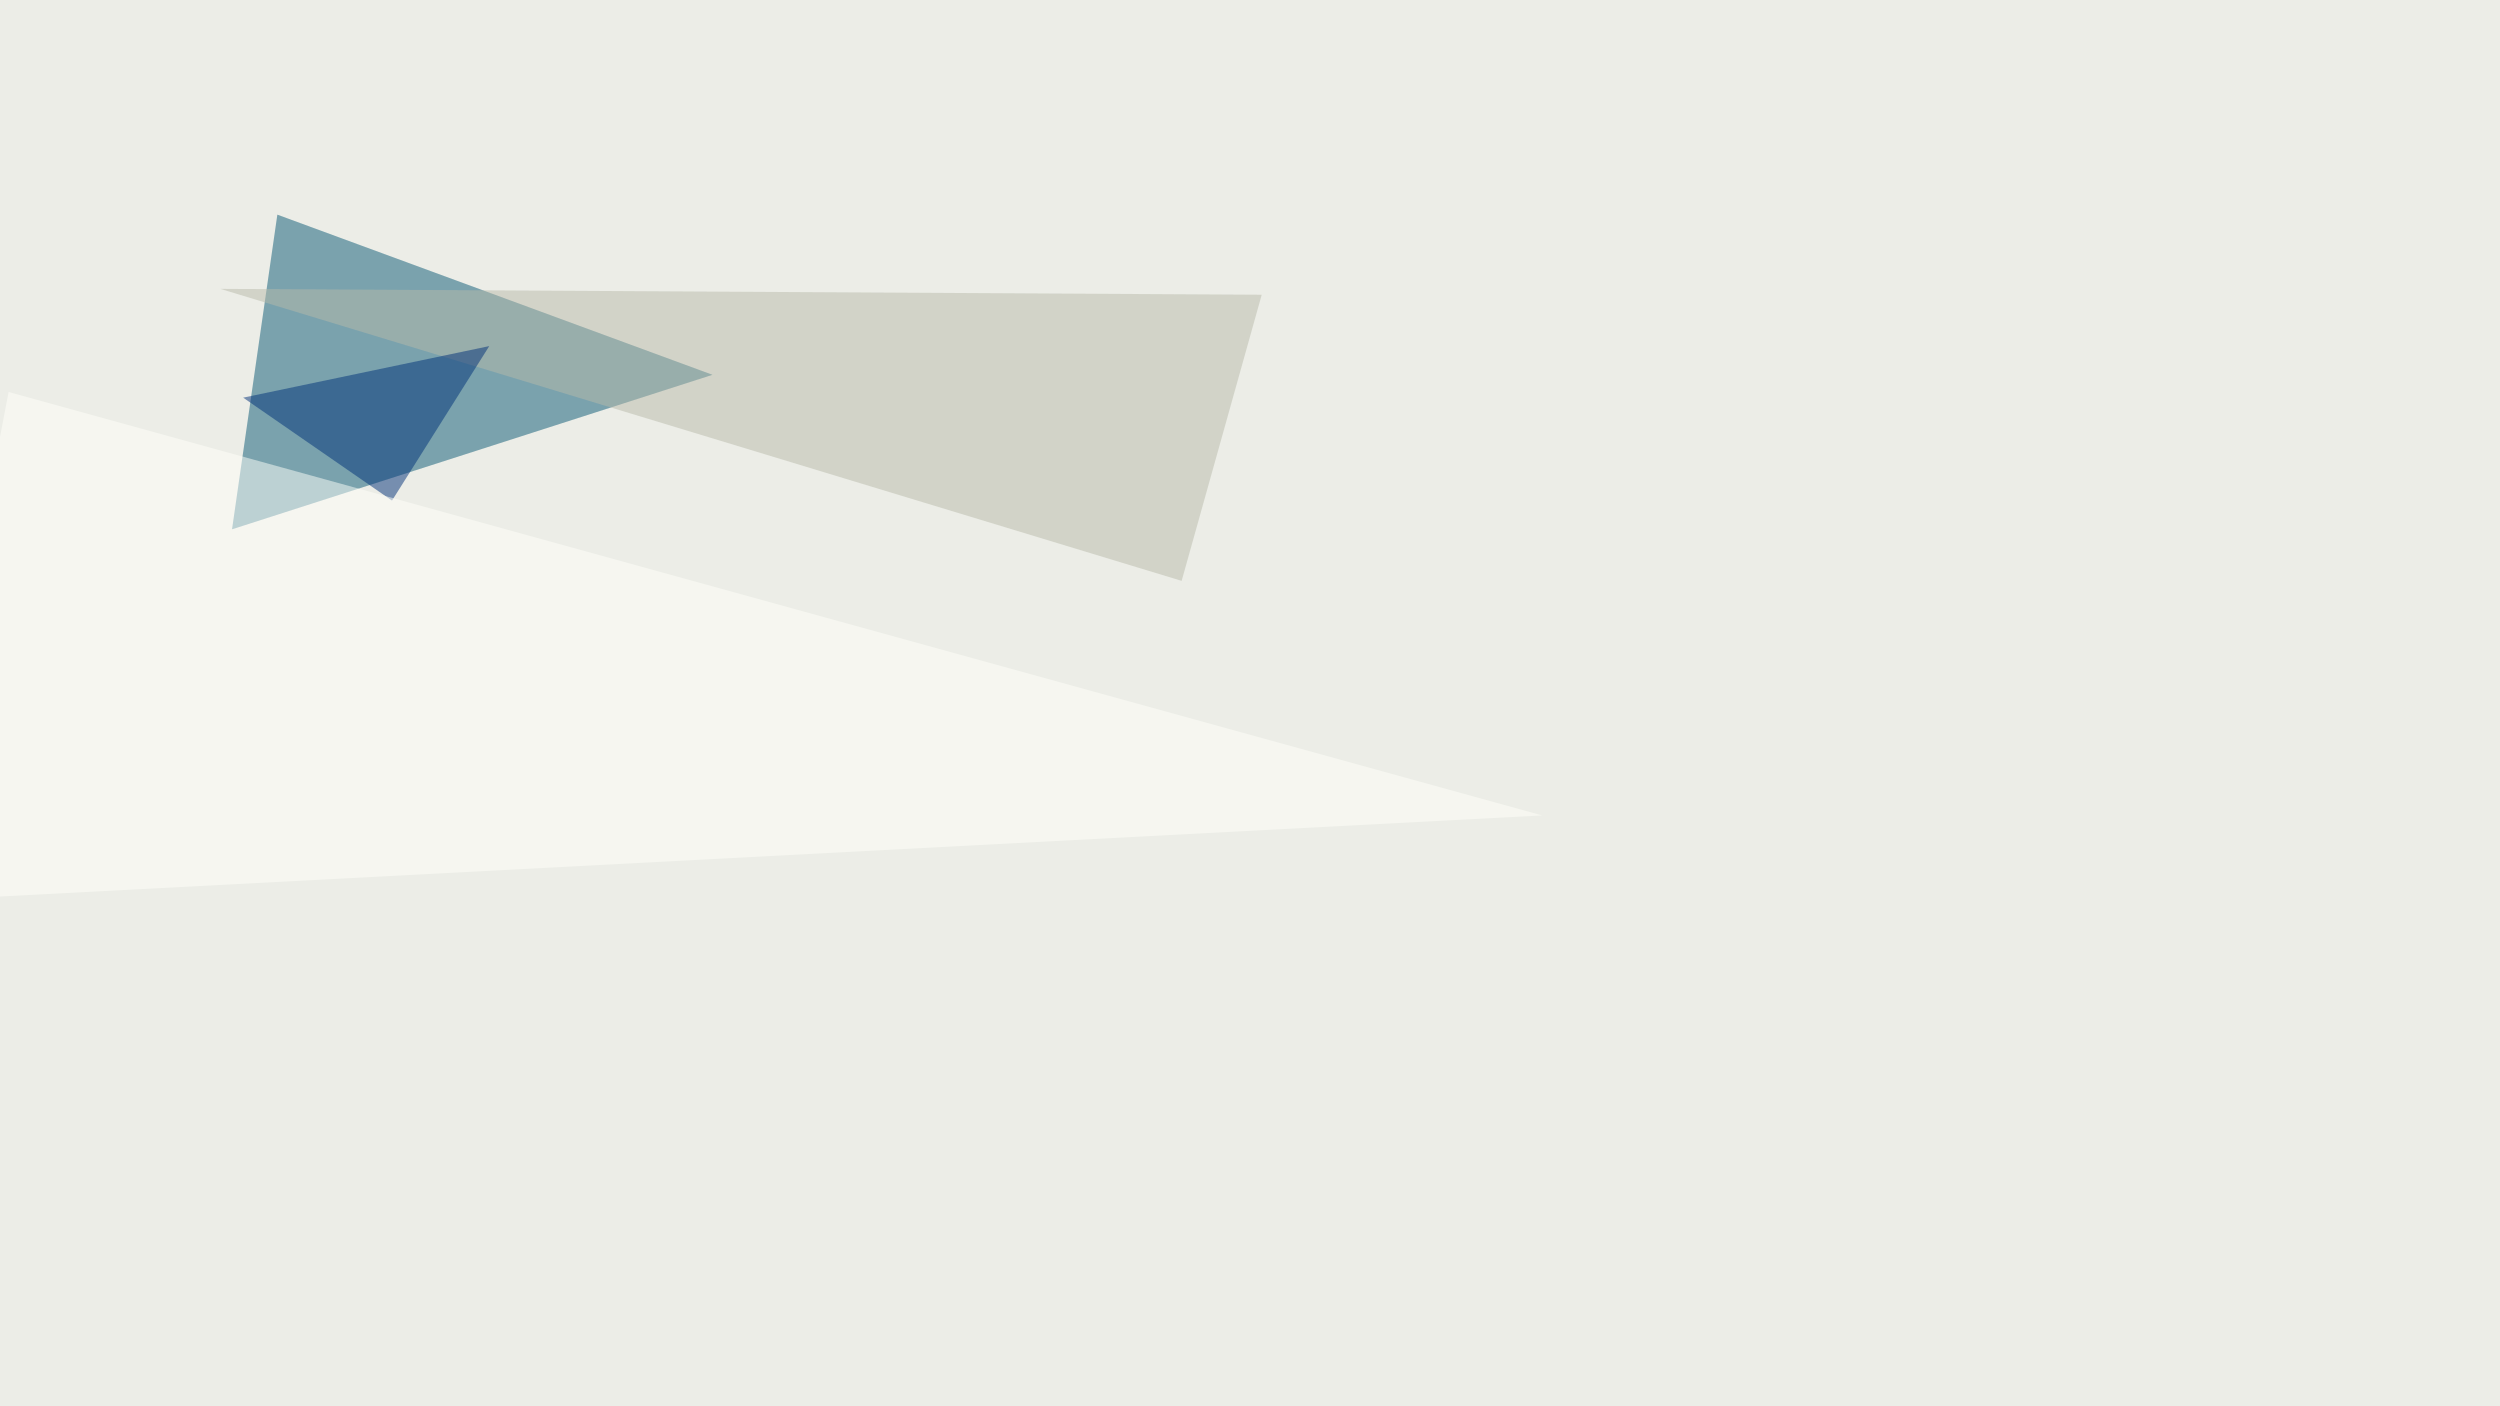 <svg xmlns="http://www.w3.org/2000/svg" width="1280" height="720" ><filter id="a"><feGaussianBlur stdDeviation="55"/></filter><rect width="100%" height="100%" fill="#ecede7"/><g filter="url(#a)"><g fill-opacity=".5"><path fill="#085875" d="M142 109.9L118.8 271l246-79.1z"/><path fill="#b8baab" d="M646 150.9l-41 146.5-492.2-149.5z"/><path fill="#003179" d="M250.5 177.2l-49.8 79.1-76.2-52.7z"/><path fill="#fffffb" d="M-45.4 461.4L4.4 200.7l785.2 216.8z"/></g></g></svg>